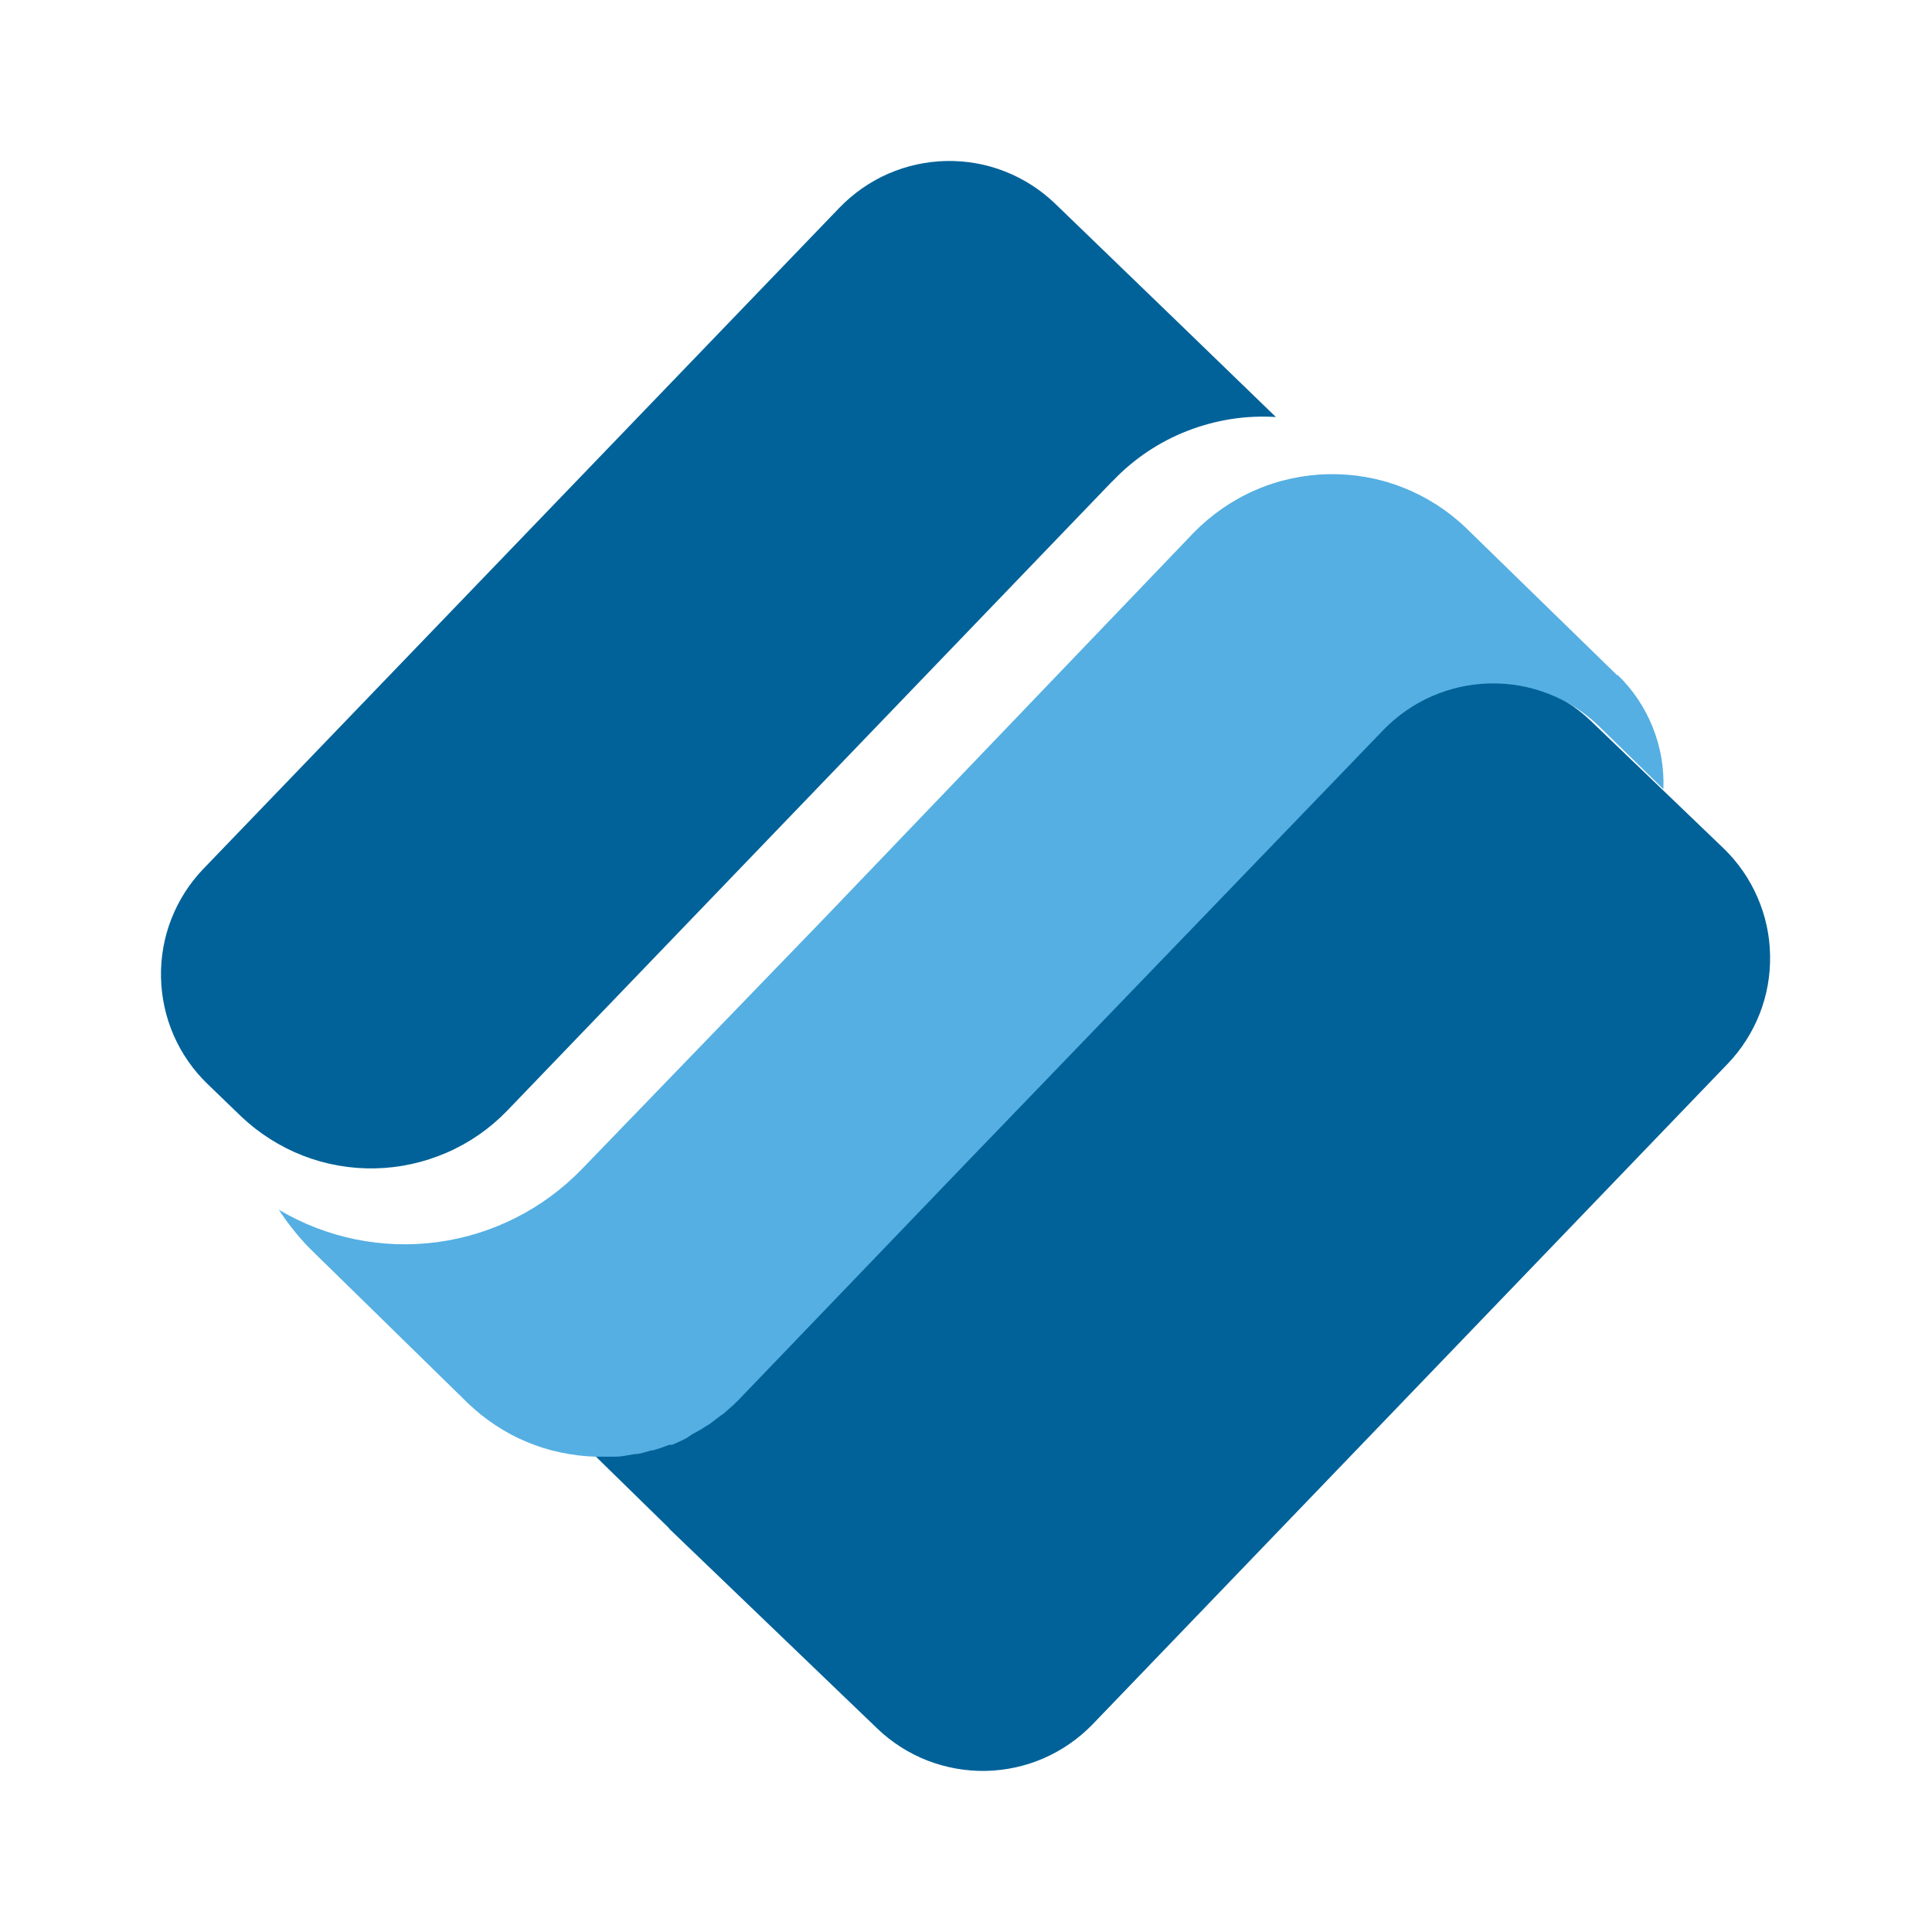 <svg width="60" height="60" viewBox="0 0 60 60" fill="none" xmlns="http://www.w3.org/2000/svg">
<rect width="60" height="60" fill="white"/>
<g clip-path="url(#clip0_150_1024)">
<path d="M53.533 26.352C53.978 26.784 54.335 27.299 54.58 27.866C54.828 28.435 54.962 29.046 54.971 29.666C54.984 30.286 54.876 30.9 54.65 31.479C54.424 32.054 54.09 32.583 53.66 33.031L33.924 53.559C33.494 54.001 32.979 54.357 32.412 54.605C31.843 54.853 31.232 54.984 30.614 54.997C29.993 55.009 29.379 54.898 28.8 54.675C28.224 54.45 27.695 54.112 27.25 53.686L20.811 47.503L20.754 47.436L18.345 45.079C18.755 45.089 19.169 45.057 19.573 44.984C19.981 44.907 20.375 44.793 20.757 44.637C21.139 44.481 21.505 44.287 21.846 44.055C22.189 43.826 22.505 43.559 22.794 43.263L30.767 35.013L42.724 22.519C43.154 22.074 43.669 21.717 44.236 21.469C44.803 21.221 45.413 21.084 46.034 21.072C46.655 21.062 47.269 21.17 47.848 21.396C48.424 21.619 48.953 21.956 49.401 22.385L53.533 26.352ZM15.738 34.507C15.207 35.054 14.57 35.496 13.87 35.798C13.167 36.103 12.412 36.269 11.648 36.285C10.881 36.301 10.121 36.167 9.408 35.89C8.695 35.611 8.042 35.197 7.489 34.672L6.445 33.664C5.999 33.234 5.643 32.722 5.394 32.153C5.146 31.584 5.013 30.973 5 30.356C4.987 29.736 5.095 29.119 5.321 28.54C5.547 27.964 5.881 27.436 6.311 26.988L26.076 6.444C26.508 5.999 27.021 5.642 27.587 5.394C28.157 5.146 28.768 5.013 29.386 5C30.006 4.987 30.624 5.095 31.2 5.321C31.776 5.547 32.304 5.881 32.753 6.31L36.623 10.047L39.624 12.951C39.16 12.923 38.692 12.942 38.23 13.015C37.769 13.088 37.317 13.209 36.884 13.378C36.448 13.546 36.034 13.762 35.646 14.02C35.258 14.281 34.898 14.58 34.577 14.917L34.507 14.984L15.738 34.507Z" fill="#006299"/>
<path d="M50.232 20.957C50.471 21.186 50.681 21.438 50.866 21.711C51.047 21.985 51.203 22.274 51.324 22.579C51.448 22.885 51.537 23.203 51.594 23.527C51.649 23.849 51.671 24.179 51.658 24.507L49.64 22.535C49.192 22.106 48.666 21.768 48.087 21.546C47.511 21.32 46.894 21.212 46.273 21.225C45.656 21.237 45.045 21.371 44.475 21.619C43.908 21.867 43.396 22.223 42.963 22.669L30.961 35.124L30.121 35.995L22.988 43.422C22.953 43.461 22.915 43.498 22.877 43.534C22.841 43.57 22.804 43.606 22.766 43.642C22.728 43.678 22.688 43.713 22.648 43.747C22.61 43.781 22.571 43.815 22.53 43.849C22.522 43.859 22.512 43.869 22.502 43.877C22.491 43.886 22.48 43.894 22.47 43.903C22.459 43.909 22.449 43.916 22.438 43.925C22.425 43.933 22.413 43.941 22.403 43.947L22.037 44.224L21.9 44.307C21.868 44.328 21.836 44.349 21.805 44.37C21.771 44.389 21.738 44.408 21.706 44.428C21.672 44.449 21.638 44.468 21.604 44.485C21.57 44.504 21.536 44.522 21.502 44.539L21.314 44.666C21.165 44.742 21.022 44.809 20.872 44.87H20.783C20.617 44.936 20.452 44.99 20.286 45.041H20.235C20.054 45.089 19.866 45.162 19.688 45.162C19.494 45.194 19.297 45.239 19.102 45.239C18.899 45.239 18.705 45.239 18.501 45.239C18.135 45.229 17.772 45.184 17.413 45.108C17.056 45.035 16.706 44.924 16.369 44.784C16.028 44.644 15.707 44.472 15.398 44.268C15.092 44.068 14.806 43.839 14.542 43.588L9.787 38.934C9.681 38.833 9.577 38.728 9.475 38.62C9.375 38.511 9.279 38.4 9.185 38.286C9.09 38.171 8.999 38.054 8.912 37.936C8.825 37.815 8.741 37.693 8.66 37.57C9.395 38.006 10.2 38.317 11.038 38.489C11.875 38.658 12.734 38.69 13.584 38.575C14.43 38.461 15.255 38.206 16.015 37.821C16.779 37.436 17.473 36.924 18.068 36.31L25.665 28.448L37.075 16.539C37.623 15.98 38.272 15.531 38.988 15.22C39.704 14.908 40.477 14.742 41.257 14.726C42.04 14.711 42.817 14.847 43.545 15.13C44.274 15.414 44.94 15.836 45.506 16.374L50.232 20.98" fill="#55AFE2"/>
</g>
<defs>
<clipPath id="clip0_150_1024">
<rect width="50" height="50" fill="white" transform="translate(5 5)"/>
</clipPath>
</defs>
</svg>

